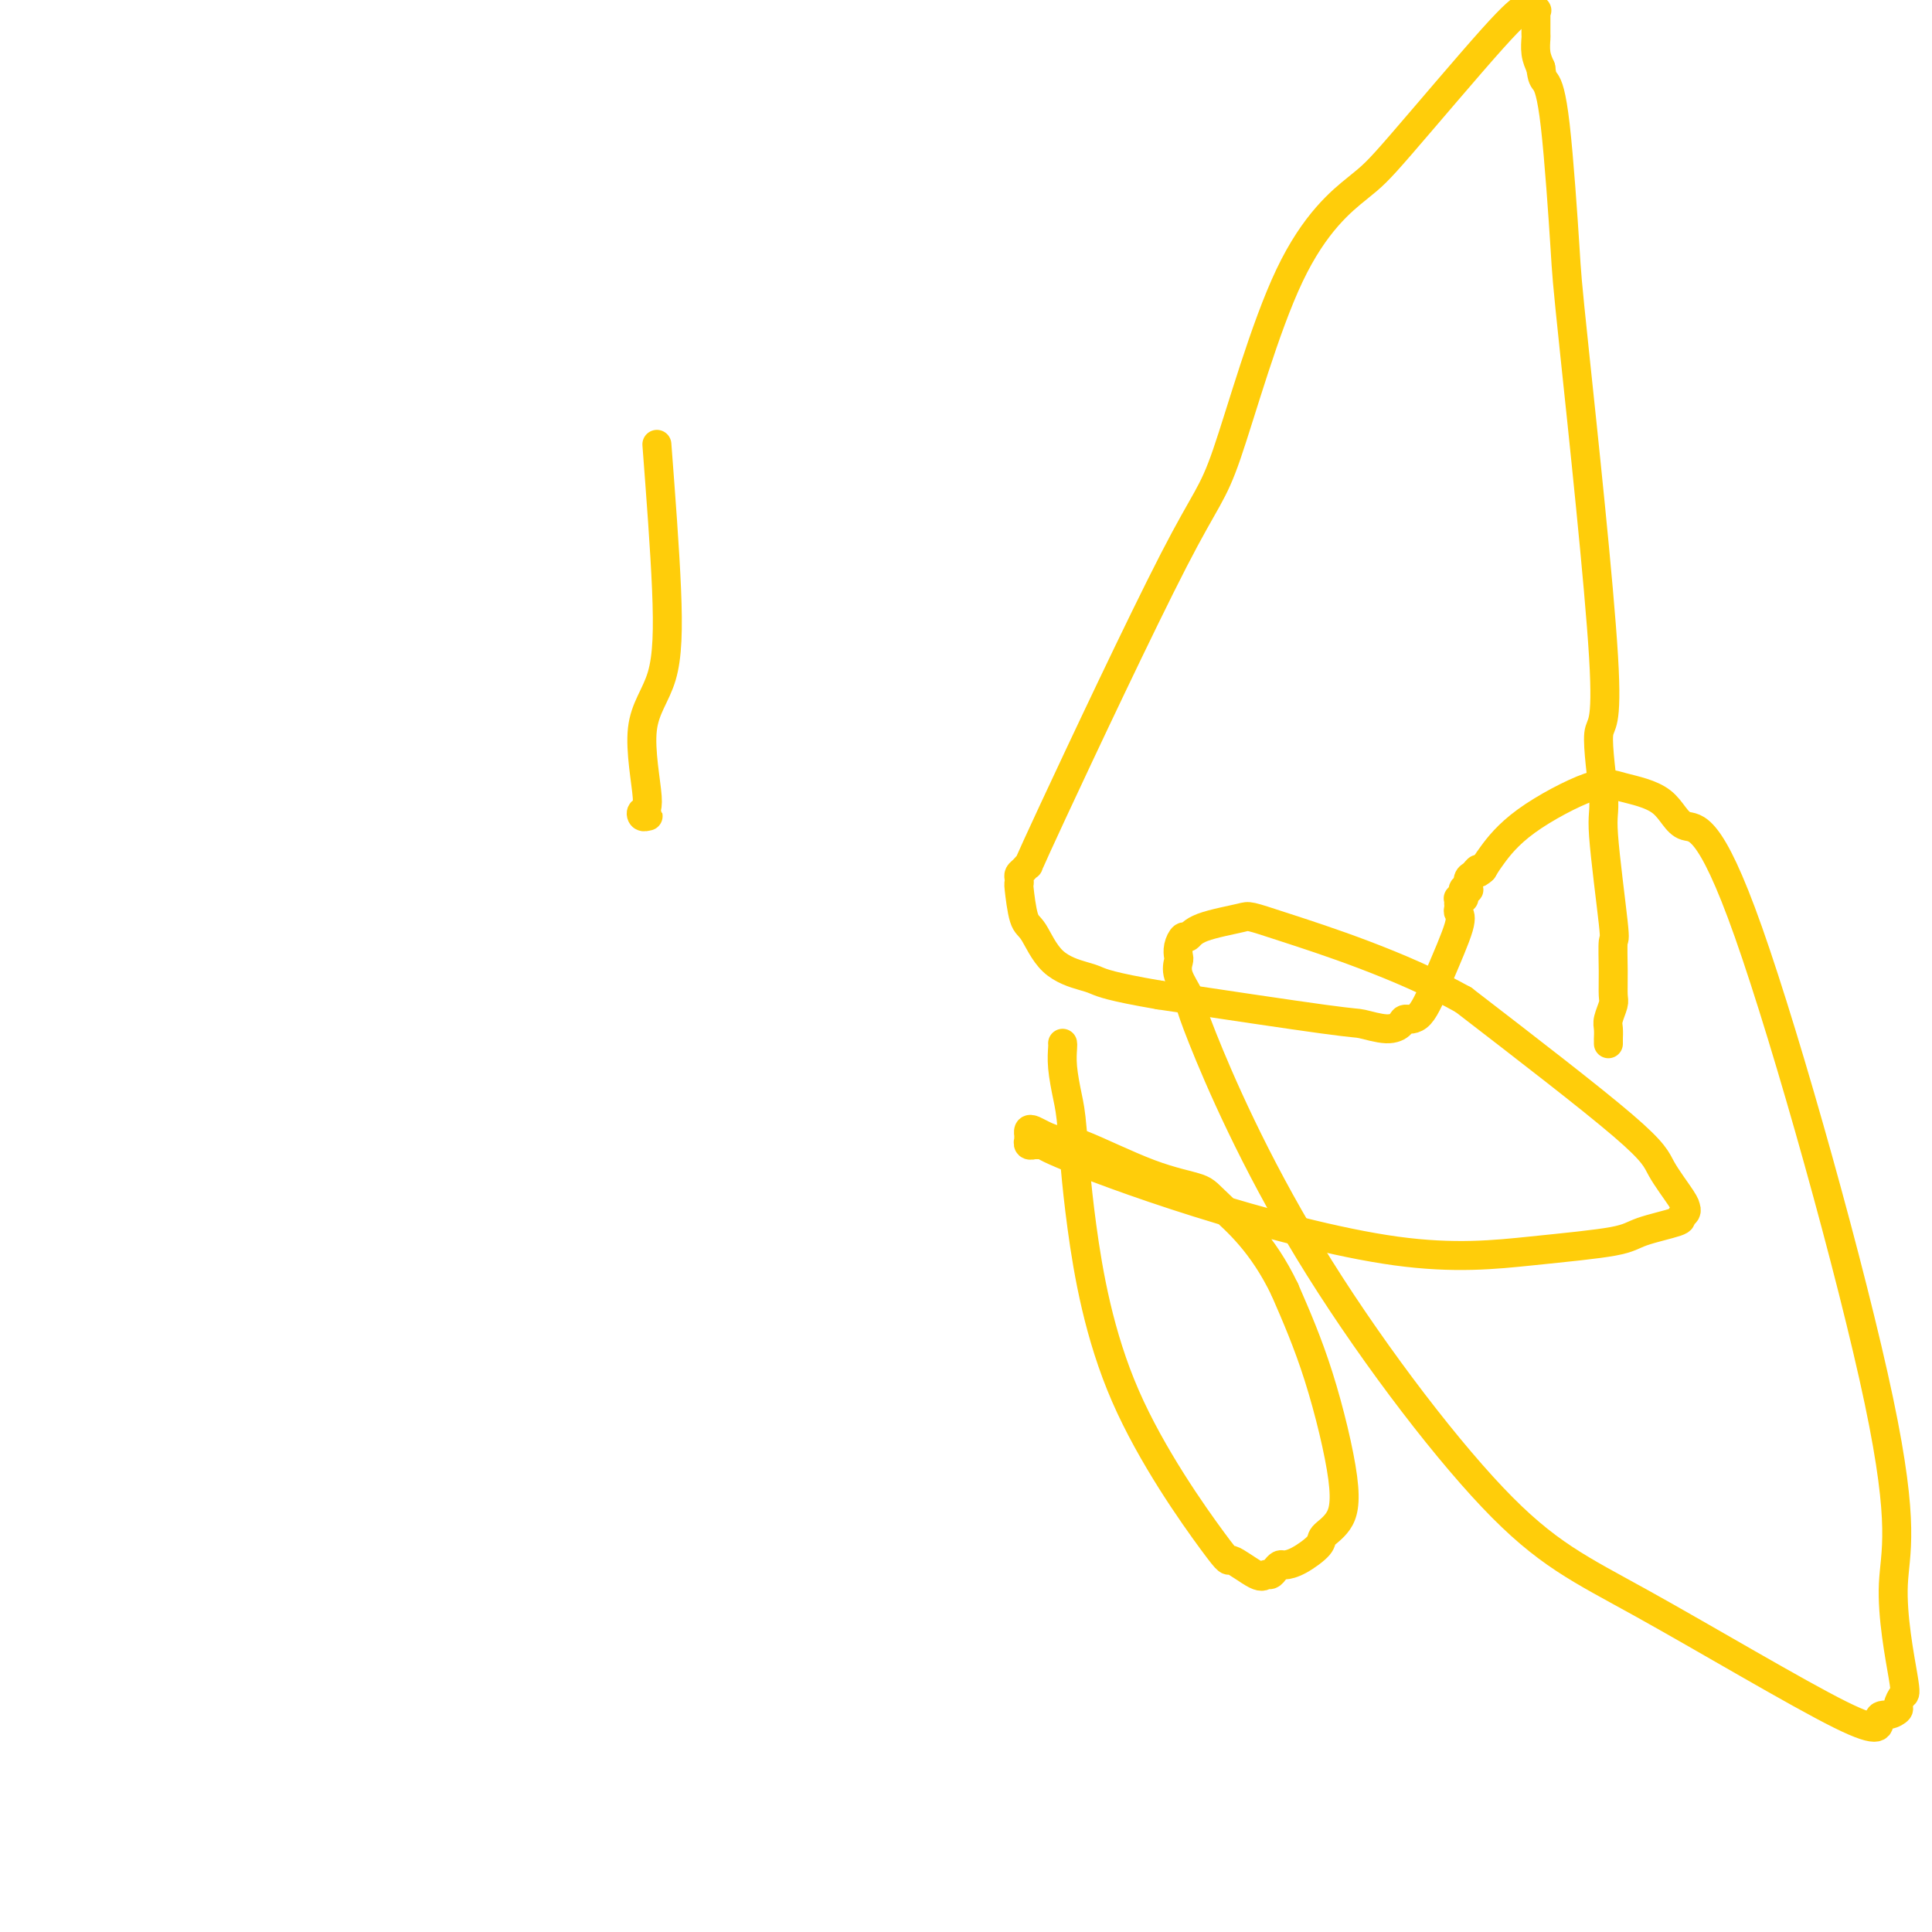 <svg viewBox='0 0 400 400' version='1.1' xmlns='http://www.w3.org/2000/svg' xmlns:xlink='http://www.w3.org/1999/xlink'><g fill='none' stroke='#FFCD0A' stroke-width='6' stroke-linecap='round' stroke-linejoin='round'><path d='M136,92c0.827,10.867 1.654,21.734 2,30c0.346,8.266 0.211,13.931 -1,18c-1.211,4.069 -3.498,6.540 -4,11c-0.502,4.460 0.781,10.908 1,14c0.219,3.092 -0.624,2.829 -1,3c-0.376,0.171 -0.283,0.778 0,1c0.283,0.222 0.756,0.060 1,0c0.244,-0.060 0.258,-0.016 0,0c-0.258,0.016 -0.788,0.005 -1,0c-0.212,-0.005 -0.106,-0.002 0,0'/><path d='M220,216c0.024,0.123 0.048,0.245 0,1c-0.048,0.755 -0.168,2.142 0,4c0.168,1.858 0.624,4.185 1,6c0.376,1.815 0.670,3.117 1,7c0.330,3.883 0.694,10.348 2,20c1.306,9.652 3.554,22.491 9,35c5.446,12.509 14.089,24.687 18,30c3.911,5.313 3.089,3.761 4,4c0.911,0.239 3.554,2.271 5,3c1.446,0.729 1.696,0.157 2,0c0.304,-0.157 0.663,0.100 1,0c0.337,-0.100 0.651,-0.558 1,-1c0.349,-0.442 0.732,-0.866 1,-1c0.268,-0.134 0.421,0.024 1,0c0.579,-0.024 1.584,-0.230 3,-1c1.416,-0.770 3.242,-2.106 4,-3c0.758,-0.894 0.449,-1.347 1,-2c0.551,-0.653 1.962,-1.505 3,-3c1.038,-1.495 1.703,-3.633 1,-9c-0.703,-5.367 -2.772,-13.962 -5,-21c-2.228,-7.038 -4.614,-12.519 -7,-18'/><path d='M266,267c-4.604,-9.665 -10.114,-14.326 -13,-17c-2.886,-2.674 -3.147,-3.360 -5,-4c-1.853,-0.640 -5.298,-1.233 -10,-3c-4.702,-1.767 -10.661,-4.709 -14,-6c-3.339,-1.291 -4.057,-0.930 -5,-1c-0.943,-0.070 -2.109,-0.570 -3,-1c-0.891,-0.430 -1.507,-0.791 -2,-1c-0.493,-0.209 -0.864,-0.267 -1,0c-0.136,0.267 -0.038,0.860 0,1c0.038,0.140 0.014,-0.173 0,0c-0.014,0.173 -0.020,0.831 0,1c0.020,0.169 0.067,-0.151 0,0c-0.067,0.151 -0.246,0.773 0,1c0.246,0.227 0.917,0.061 1,0c0.083,-0.061 -0.424,-0.015 0,0c0.424,0.015 1.777,-0.002 2,0c0.223,0.002 -0.684,0.023 4,2c4.684,1.977 14.958,5.911 28,10c13.042,4.089 28.851,8.332 41,10c12.149,1.668 20.638,0.759 28,0c7.362,-0.759 13.598,-1.369 17,-2c3.402,-0.631 3.969,-1.283 6,-2c2.031,-0.717 5.525,-1.498 7,-2c1.475,-0.502 0.931,-0.726 1,-1c0.069,-0.274 0.751,-0.600 1,-1c0.249,-0.400 0.065,-0.874 0,-1c-0.065,-0.126 -0.012,0.096 0,0c0.012,-0.096 -0.017,-0.510 -1,-2c-0.983,-1.490 -2.918,-4.055 -4,-6c-1.082,-1.945 -1.309,-3.270 -8,-9c-6.691,-5.730 -19.845,-15.865 -33,-26'/><path d='M303,207c-13.057,-7.275 -29.200,-12.462 -37,-15c-7.800,-2.538 -7.257,-2.426 -9,-2c-1.743,0.426 -5.774,1.165 -8,2c-2.226,0.835 -2.648,1.767 -3,2c-0.352,0.233 -0.632,-0.231 -1,0c-0.368,0.231 -0.822,1.159 -1,2c-0.178,0.841 -0.078,1.597 0,2c0.078,0.403 0.134,0.454 0,1c-0.134,0.546 -0.458,1.588 0,3c0.458,1.412 1.697,3.196 2,4c0.303,0.804 -0.330,0.630 3,9c3.330,8.370 10.624,25.286 22,44c11.376,18.714 26.833,39.225 38,51c11.167,11.775 18.044,14.812 31,22c12.956,7.188 31.993,18.527 41,23c9.007,4.473 7.986,2.081 8,1c0.014,-1.081 1.064,-0.849 2,-1c0.936,-0.151 1.756,-0.683 2,-1c0.244,-0.317 -0.090,-0.418 0,-1c0.090,-0.582 0.604,-1.644 1,-2c0.396,-0.356 0.675,-0.007 0,-4c-0.675,-3.993 -2.304,-12.330 -2,-19c0.304,-6.670 2.543,-11.674 -3,-38c-5.543,-26.326 -18.866,-73.973 -27,-97c-8.134,-23.027 -11.080,-21.432 -13,-22c-1.920,-0.568 -2.815,-3.299 -5,-5c-2.185,-1.701 -5.660,-2.373 -8,-3c-2.340,-0.627 -3.545,-1.209 -7,0c-3.455,1.209 -9.161,4.210 -13,7c-3.839,2.790 -5.811,5.369 -7,7c-1.189,1.631 -1.594,2.316 -2,3'/><path d='M307,180c-1.574,1.494 -1.009,0.229 -1,0c0.009,-0.229 -0.537,0.579 -1,1c-0.463,0.421 -0.842,0.457 -1,1c-0.158,0.543 -0.095,1.595 0,2c0.095,0.405 0.222,0.165 0,0c-0.222,-0.165 -0.791,-0.254 -1,0c-0.209,0.254 -0.056,0.853 0,1c0.056,0.147 0.016,-0.157 0,0c-0.016,0.157 -0.008,0.774 0,1c0.008,0.226 0.016,0.060 0,0c-0.016,-0.060 -0.057,-0.016 0,0c0.057,0.016 0.211,0.003 0,0c-0.211,-0.003 -0.789,0.003 -1,0c-0.211,-0.003 -0.057,-0.016 0,0c0.057,0.016 0.015,0.060 0,0c-0.015,-0.060 -0.005,-0.223 0,0c0.005,0.223 0.005,0.834 0,1c-0.005,0.166 -0.013,-0.111 0,0c0.013,0.111 0.048,0.612 0,1c-0.048,0.388 -0.177,0.664 0,1c0.177,0.336 0.662,0.734 0,3c-0.662,2.266 -2.471,6.402 -4,10c-1.529,3.598 -2.777,6.659 -4,8c-1.223,1.341 -2.419,0.962 -3,1c-0.581,0.038 -0.545,0.494 -1,1c-0.455,0.506 -1.400,1.064 -3,1c-1.600,-0.064 -3.854,-0.748 -5,-1c-1.146,-0.252 -1.185,-0.072 -8,-1c-6.815,-0.928 -20.408,-2.964 -34,-5'/><path d='M240,206c-10.115,-1.726 -11.904,-2.541 -13,-3c-1.096,-0.459 -1.499,-0.561 -3,-1c-1.501,-0.439 -4.101,-1.213 -6,-3c-1.899,-1.787 -3.097,-4.587 -4,-6c-0.903,-1.413 -1.511,-1.440 -2,-3c-0.489,-1.560 -0.861,-4.655 -1,-6c-0.139,-1.345 -0.047,-0.941 0,-1c0.047,-0.059 0.047,-0.583 0,-1c-0.047,-0.417 -0.141,-0.728 0,-1c0.141,-0.272 0.516,-0.505 1,-1c0.484,-0.495 1.076,-1.253 1,-1c-0.076,0.253 -0.820,1.515 5,-11c5.820,-12.515 18.206,-38.809 25,-52c6.794,-13.191 7.998,-13.279 11,-22c3.002,-8.721 7.803,-26.077 13,-37c5.197,-10.923 10.792,-15.415 14,-18c3.208,-2.585 4.030,-3.263 9,-9c4.970,-5.737 14.088,-16.532 19,-22c4.912,-5.468 5.617,-5.610 6,-6c0.383,-0.390 0.442,-1.030 1,-1c0.558,0.030 1.614,0.730 2,1c0.386,0.270 0.104,0.112 0,0c-0.104,-0.112 -0.028,-0.176 0,0c0.028,0.176 0.007,0.594 0,1c-0.007,0.406 -0.002,0.800 0,1c0.002,0.200 -0.000,0.206 0,0c0.000,-0.206 0.003,-0.624 0,0c-0.003,0.624 -0.011,2.291 0,3c0.011,0.709 0.041,0.460 0,1c-0.041,0.540 -0.155,1.869 0,3c0.155,1.131 0.577,2.066 1,3'/><path d='M319,14c0.291,2.370 0.519,2.295 1,3c0.481,0.705 1.216,2.191 2,9c0.784,6.809 1.615,18.942 2,25c0.385,6.058 0.322,6.041 2,22c1.678,15.959 5.098,47.893 6,63c0.902,15.107 -0.715,13.388 -1,16c-0.285,2.612 0.761,9.555 1,13c0.239,3.445 -0.328,3.392 0,8c0.328,4.608 1.553,13.877 2,18c0.447,4.123 0.116,3.101 0,4c-0.116,0.899 -0.017,3.721 0,6c0.017,2.279 -0.048,4.016 0,5c0.048,0.984 0.209,1.216 0,2c-0.209,0.784 -0.788,2.119 -1,3c-0.212,0.881 -0.057,1.308 0,2c0.057,0.692 0.015,1.650 0,2c-0.015,0.350 -0.004,0.093 0,0c0.004,-0.093 0.001,-0.021 0,0c-0.001,0.021 -0.000,-0.008 0,0c0.000,0.008 0.000,0.055 0,0c-0.000,-0.055 -0.000,-0.211 0,0c0.000,0.211 0.000,0.789 0,1c-0.000,0.211 -0.000,0.057 0,0c0.000,-0.057 0.000,-0.015 0,0c-0.000,0.015 -0.000,0.004 0,0c0.000,-0.004 0.000,-0.002 0,0'/></g>
</svg>